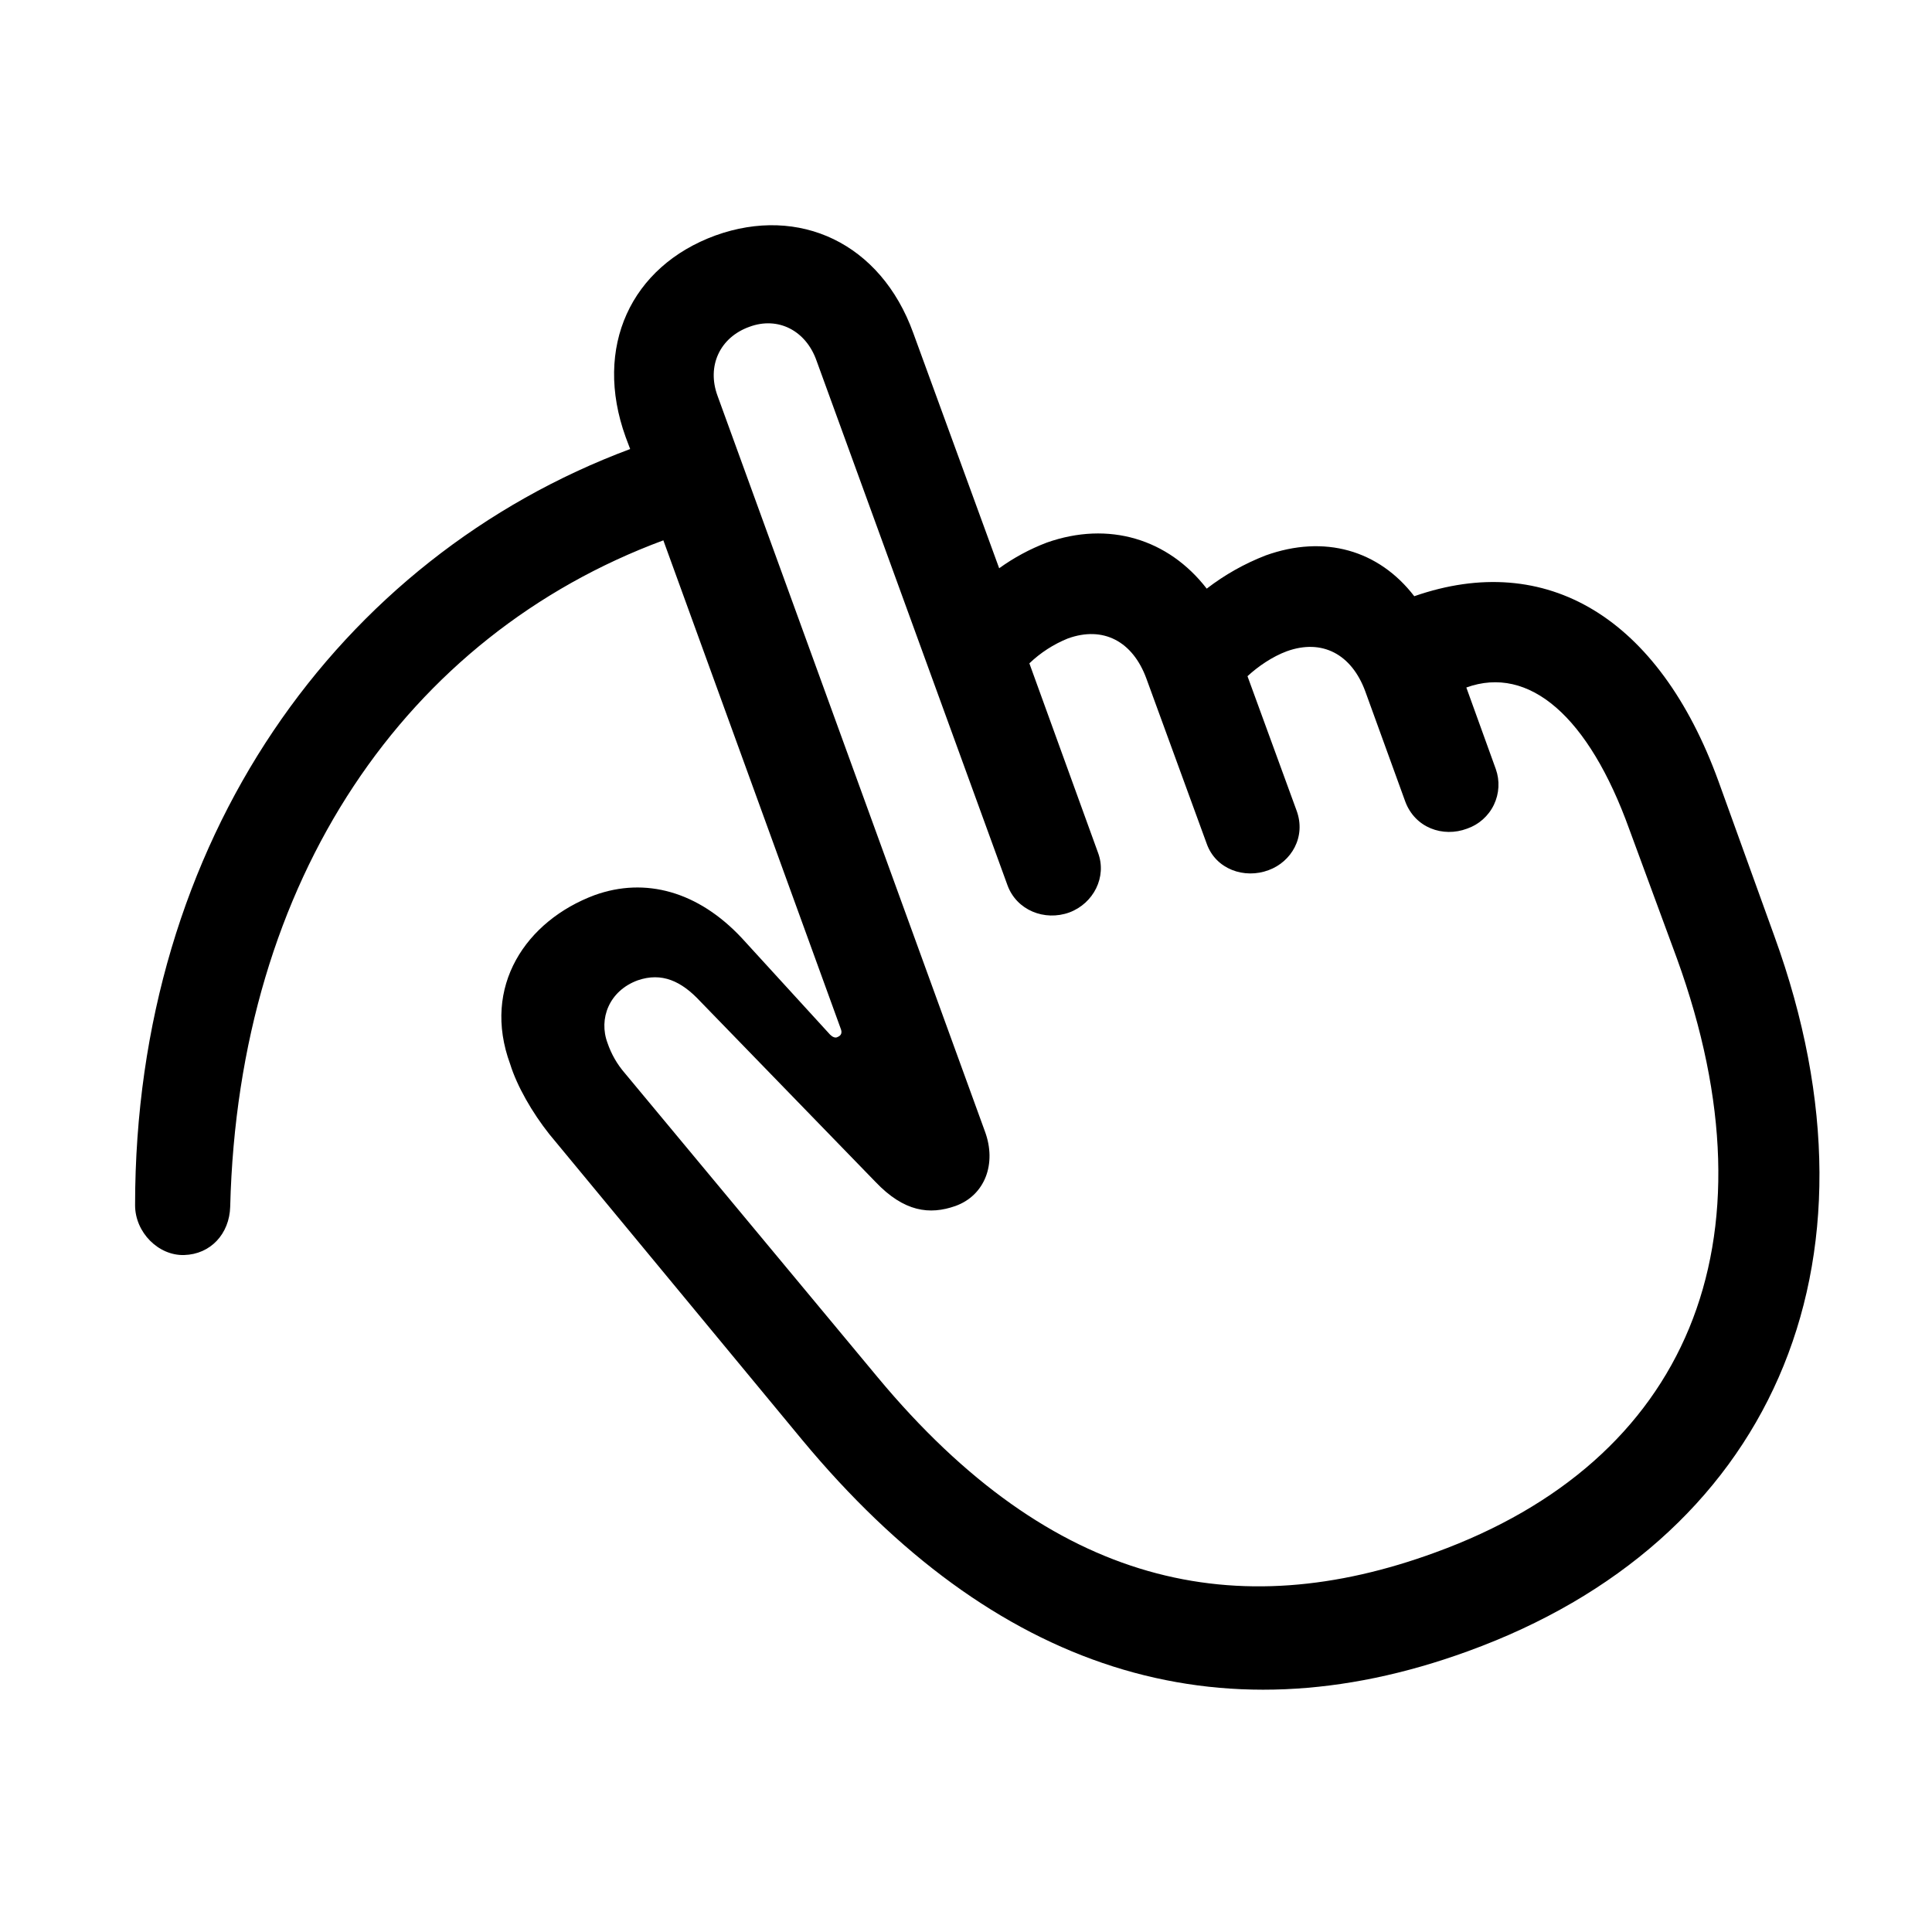 <svg width="100" height="100" viewBox="0 0 100 100" fill="none" xmlns="http://www.w3.org/2000/svg">
<path d="M9.532 64.96C10.897 64.922 11.875 63.867 11.915 62.46C12.342 45.468 21.055 32.89 34.335 27.968L43.515 53.242C43.595 53.438 43.555 53.593 43.36 53.672C43.242 53.748 43.085 53.672 42.967 53.555L38.397 48.555C36.132 46.133 33.397 45.39 30.782 46.33C27.227 47.655 24.922 51.055 26.407 55.08C26.757 56.21 27.54 57.58 28.437 58.71L41.522 74.53C51.447 86.485 63.007 90.195 75.977 85.468C91.485 79.843 98.085 65.625 91.835 48.438L88.945 40.43C85.86 31.955 80.04 28.475 73.202 30.86C71.367 28.475 68.552 27.655 65.507 28.75C64.415 29.174 63.388 29.752 62.46 30.468C60.467 27.892 57.385 26.953 54.18 28.085C53.305 28.418 52.477 28.865 51.717 29.413L47.267 17.227C45.585 12.578 41.367 10.625 37.03 12.188C32.655 13.787 30.705 17.968 32.382 22.617L32.617 23.242C17.54 28.867 6.992 43.475 6.992 62.383C6.992 63.79 8.202 65 9.53 64.96H9.532ZM74.297 80.353C64.062 84.103 54.492 82.188 45.43 71.29L32.342 55.547C31.945 55.09 31.64 54.559 31.445 53.985C30.977 52.735 31.522 51.288 33.007 50.742C34.257 50.312 35.272 50.78 36.25 51.835L45.312 61.172C46.797 62.735 48.125 62.89 49.452 62.422C50.977 61.873 51.602 60.235 50.977 58.555L37.147 20.508C36.562 18.945 37.265 17.46 38.79 16.915C40.272 16.365 41.717 17.11 42.265 18.672L52.147 45.82C52.617 47.11 54.062 47.695 55.352 47.227C56.602 46.758 57.302 45.39 56.835 44.14L53.28 34.335C53.856 33.783 54.532 33.346 55.272 33.047C57.11 32.383 58.632 33.203 59.335 35.117L62.46 43.672C62.93 44.998 64.415 45.508 65.665 45.038C66.835 44.61 67.615 43.32 67.11 41.953L64.57 35C65.117 34.492 65.86 33.985 66.602 33.71C68.437 33.047 69.96 33.867 70.665 35.78L72.735 41.485C73.242 42.85 74.687 43.36 75.937 42.89C76.238 42.786 76.516 42.624 76.753 42.412C76.991 42.2 77.185 41.944 77.323 41.657C77.461 41.37 77.541 41.059 77.558 40.741C77.575 40.423 77.529 40.105 77.422 39.805L75.897 35.585C79.14 34.413 82.227 37.07 84.335 42.93L86.797 49.61C92.147 64.375 87.305 75.625 74.297 80.353V80.353Z" fill="black"/>
</svg>
